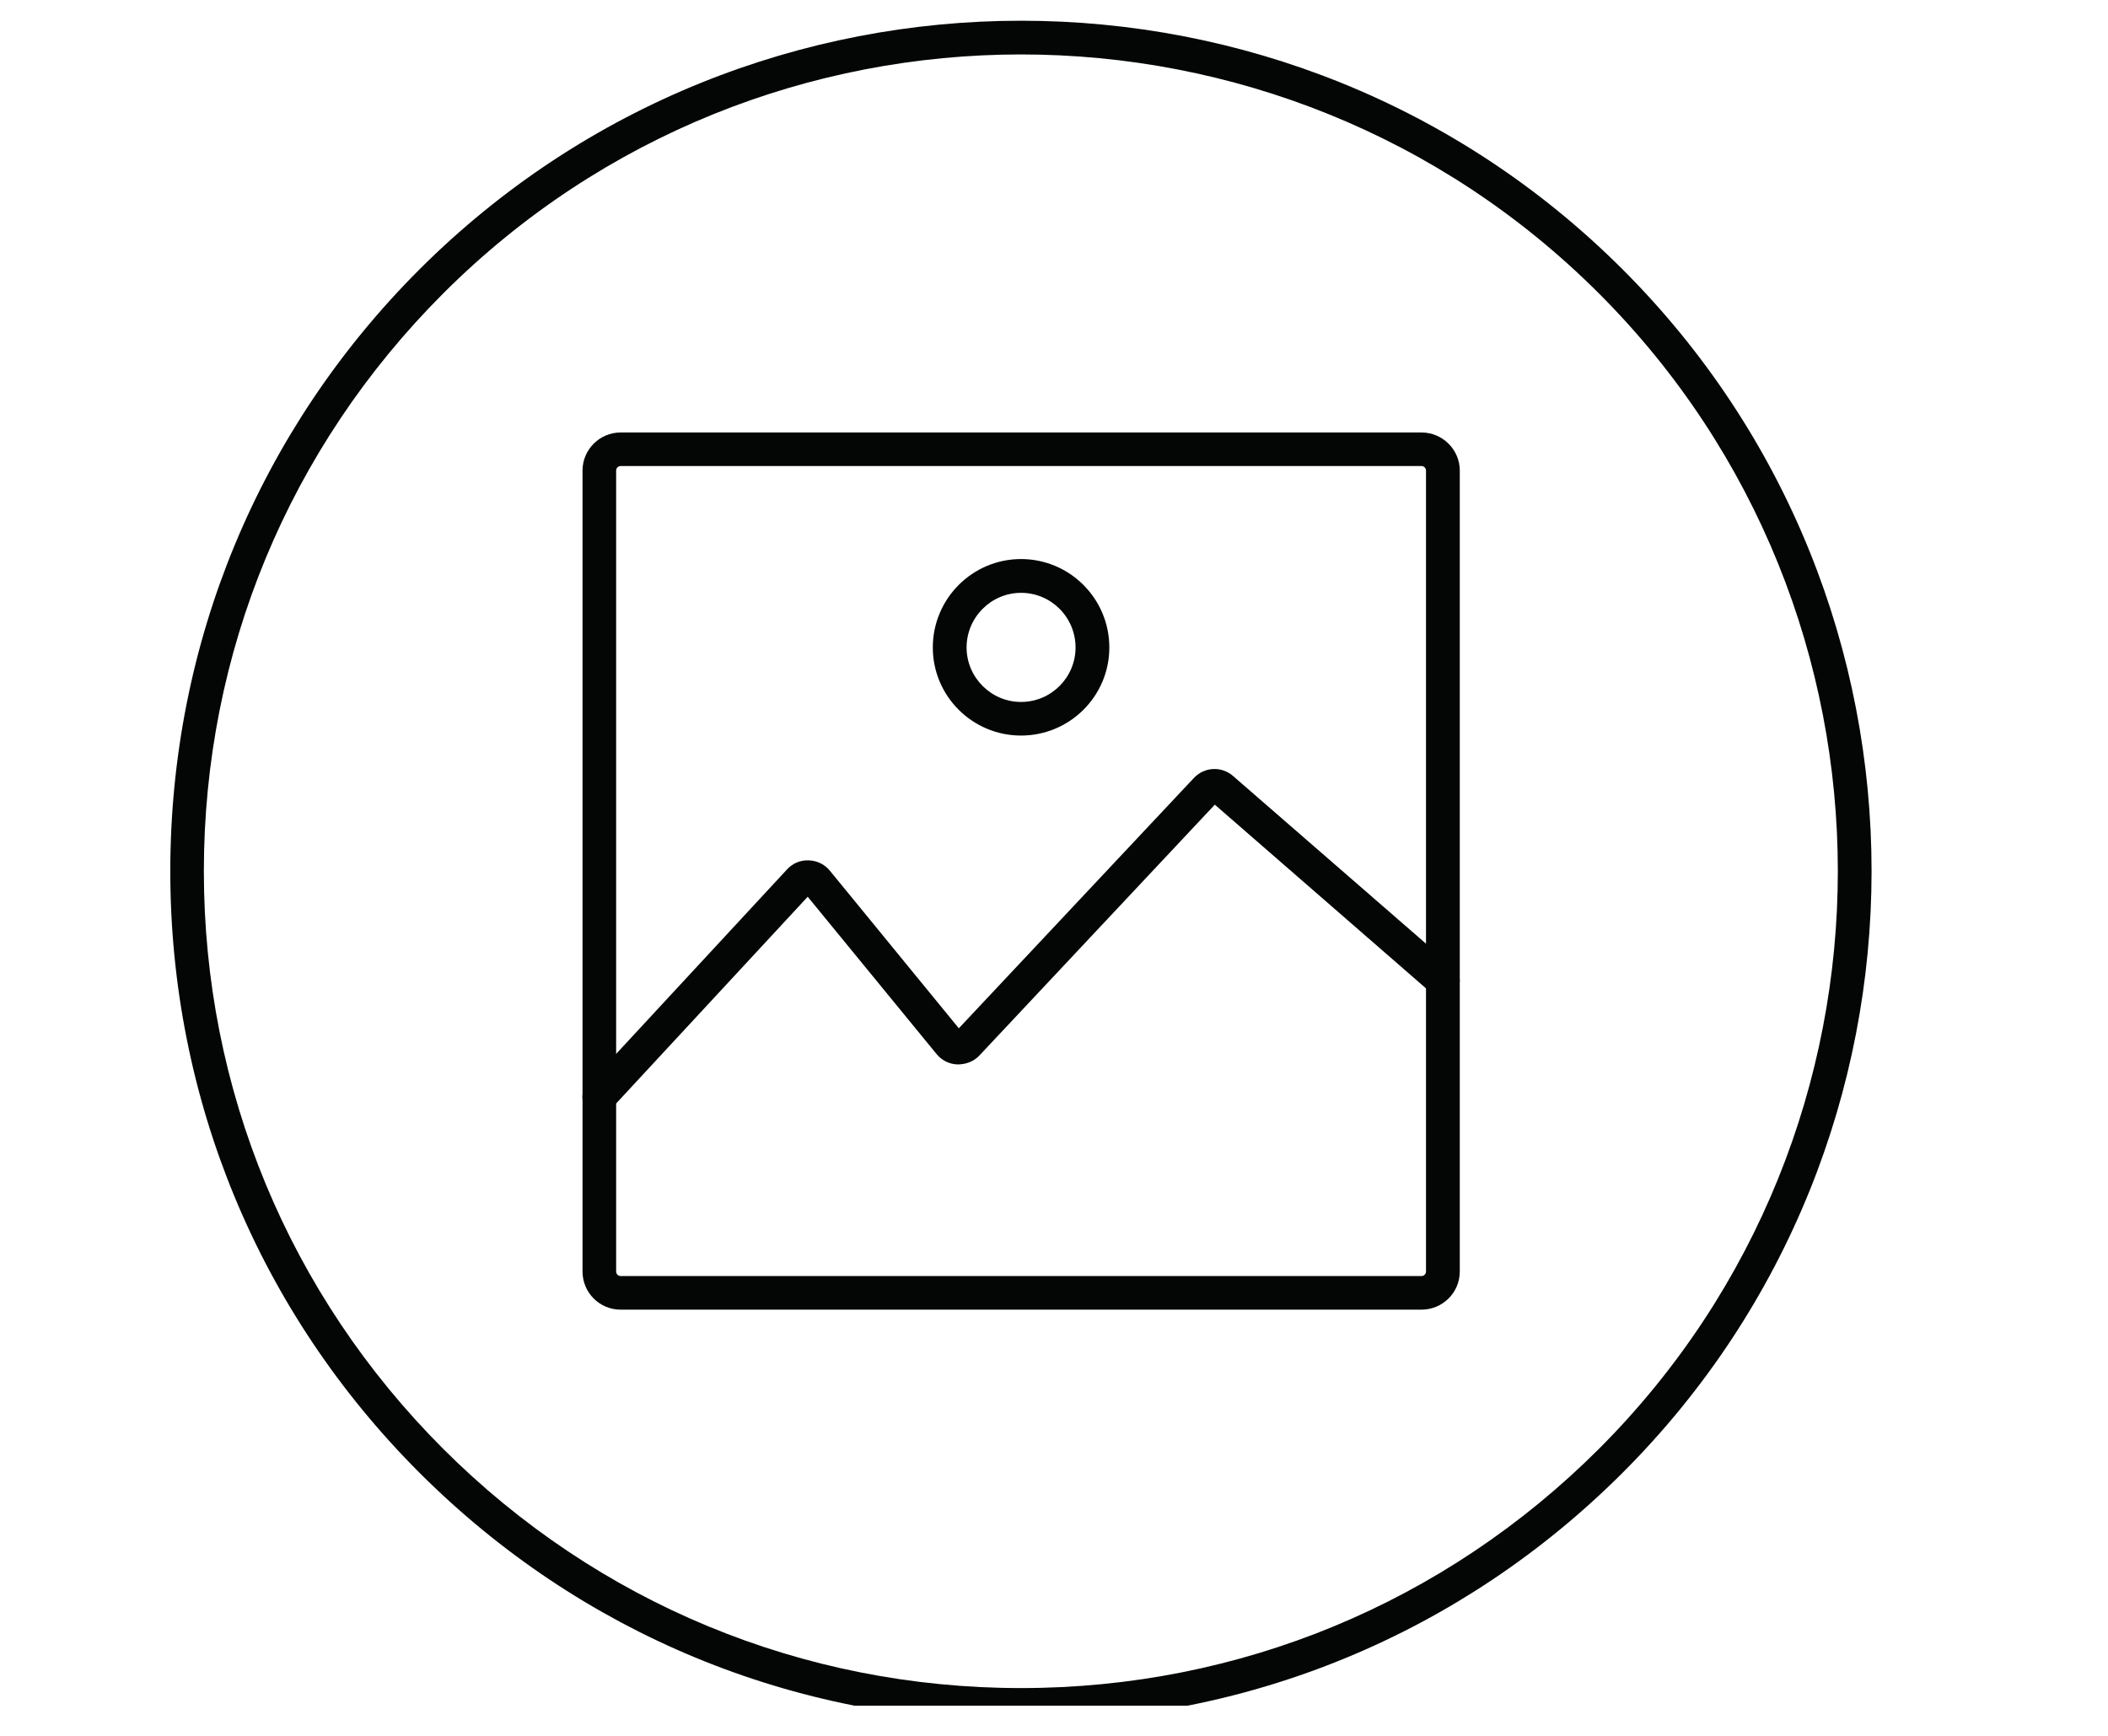 <svg xmlns="http://www.w3.org/2000/svg" xmlns:xlink="http://www.w3.org/1999/xlink" width="51" zoomAndPan="magnify" viewBox="0 0 38.25 31.5" height="42" preserveAspectRatio="xMidYMid meet" version="1.0"><defs><clipPath id="4f688ae85d"><path d="M 3.09 0.059 L 34 0.059 L 34 30.953 L 3.09 30.953 Z M 3.09 0.059 " clip-rule="nonzero"/></clipPath></defs><g clip-path="url(#4f688ae85d)"><path fill="#040606" d="M 18.527 0.988 C 14.73 0.988 10.934 2.434 8.043 5.324 C 5.242 8.125 3.699 11.848 3.699 15.809 C 3.699 19.766 5.242 23.492 8.043 26.293 C 10.844 29.09 14.566 30.633 18.527 30.633 C 22.488 30.633 26.211 29.09 29.012 26.293 C 34.793 20.512 34.793 11.105 29.012 5.324 C 26.121 2.434 22.324 0.988 18.527 0.988 Z M 18.527 31.246 C 14.402 31.246 10.527 29.641 7.609 26.723 C 4.695 23.809 3.09 19.93 3.09 15.809 C 3.09 11.684 4.695 7.805 7.609 4.891 C 13.633 -1.129 23.426 -1.129 29.445 4.891 C 35.465 10.91 35.465 20.703 29.445 26.723 C 26.527 29.641 22.652 31.246 18.527 31.246 " fill-opacity="1" fill-rule="nonzero"/></g><path fill="#040606" d="M 11.262 8.457 C 11.215 8.457 11.18 8.496 11.18 8.539 L 11.18 23.074 C 11.18 23.117 11.215 23.156 11.262 23.156 L 25.793 23.156 C 25.84 23.156 25.875 23.117 25.875 23.074 L 25.875 8.539 C 25.875 8.496 25.84 8.457 25.793 8.457 Z M 25.793 23.766 L 11.262 23.766 C 10.879 23.766 10.57 23.457 10.57 23.074 L 10.57 8.539 C 10.57 8.16 10.879 7.848 11.262 7.848 L 25.793 7.848 C 26.176 7.848 26.488 8.16 26.488 8.539 L 26.488 23.074 C 26.488 23.457 26.176 23.766 25.793 23.766 " fill-opacity="1" fill-rule="nonzero"/><path fill="#040606" d="M 10.875 20.211 C 10.801 20.211 10.727 20.184 10.664 20.129 C 10.543 20.016 10.535 19.82 10.648 19.699 L 14.277 15.781 C 14.379 15.668 14.523 15.605 14.676 15.613 C 14.828 15.617 14.969 15.688 15.062 15.805 L 17.398 18.66 L 21.66 14.121 C 21.852 13.914 22.168 13.898 22.379 14.086 L 26.383 17.566 C 26.508 17.676 26.523 17.867 26.414 17.996 C 26.301 18.125 26.109 18.137 25.98 18.027 L 22.043 14.602 L 17.773 19.152 C 17.672 19.262 17.527 19.316 17.375 19.316 C 17.227 19.312 17.086 19.242 16.992 19.125 L 14.656 16.273 L 11.098 20.113 C 11.039 20.18 10.957 20.211 10.875 20.211 " fill-opacity="1" fill-rule="nonzero"/><path fill="#040606" d="M 18.527 10.758 C 17.984 10.758 17.539 11.203 17.539 11.75 C 17.539 12.293 17.984 12.738 18.527 12.738 C 19.074 12.738 19.516 12.293 19.516 11.75 C 19.516 11.203 19.074 10.758 18.527 10.758 Z M 18.527 13.348 C 17.645 13.348 16.926 12.633 16.926 11.75 C 16.926 10.863 17.645 10.145 18.527 10.145 C 19.41 10.145 20.129 10.863 20.129 11.75 C 20.129 12.633 19.41 13.348 18.527 13.348 " fill-opacity="1" fill-rule="nonzero"/></svg>